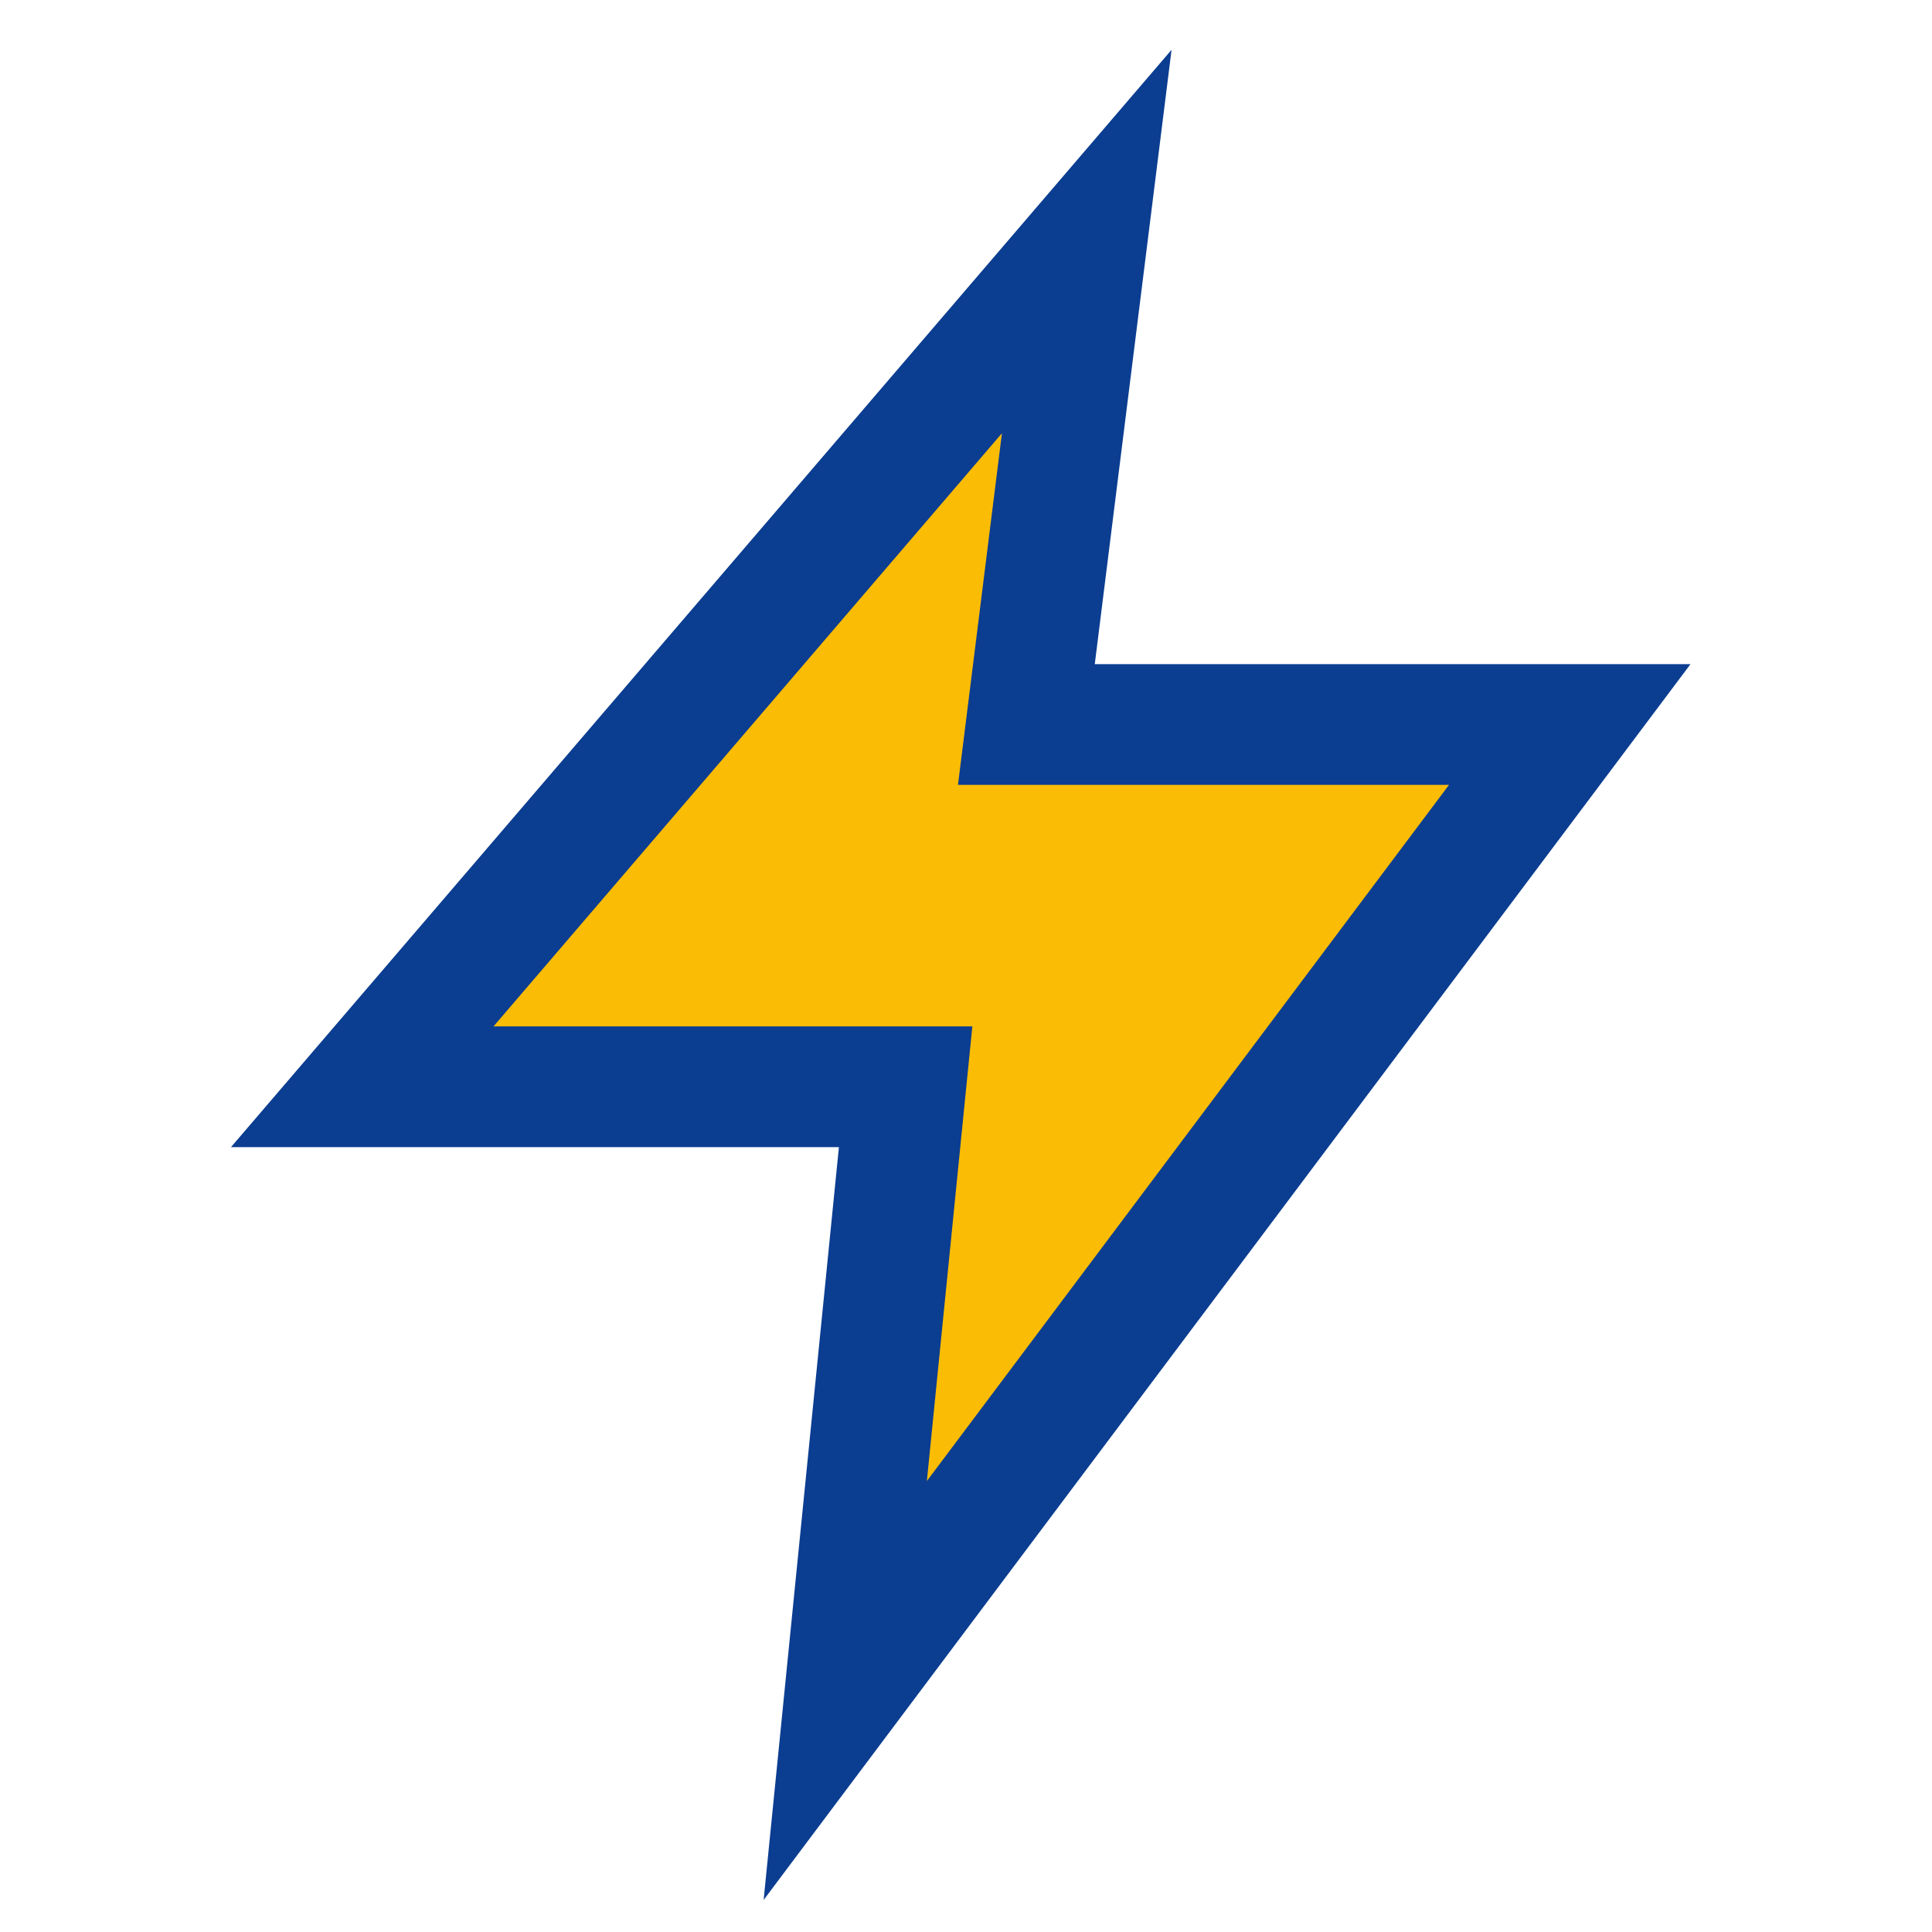 <?xml version="1.0" encoding="UTF-8"?>
<svg xmlns="http://www.w3.org/2000/svg" width="32" height="32" viewBox="0 0 32 32"><polygon points="18 4 6 18 15 18 14 28 26 12 17 12 18 4" fill="#FBBC05" stroke="#0B3D91" stroke-width="2"/></svg>